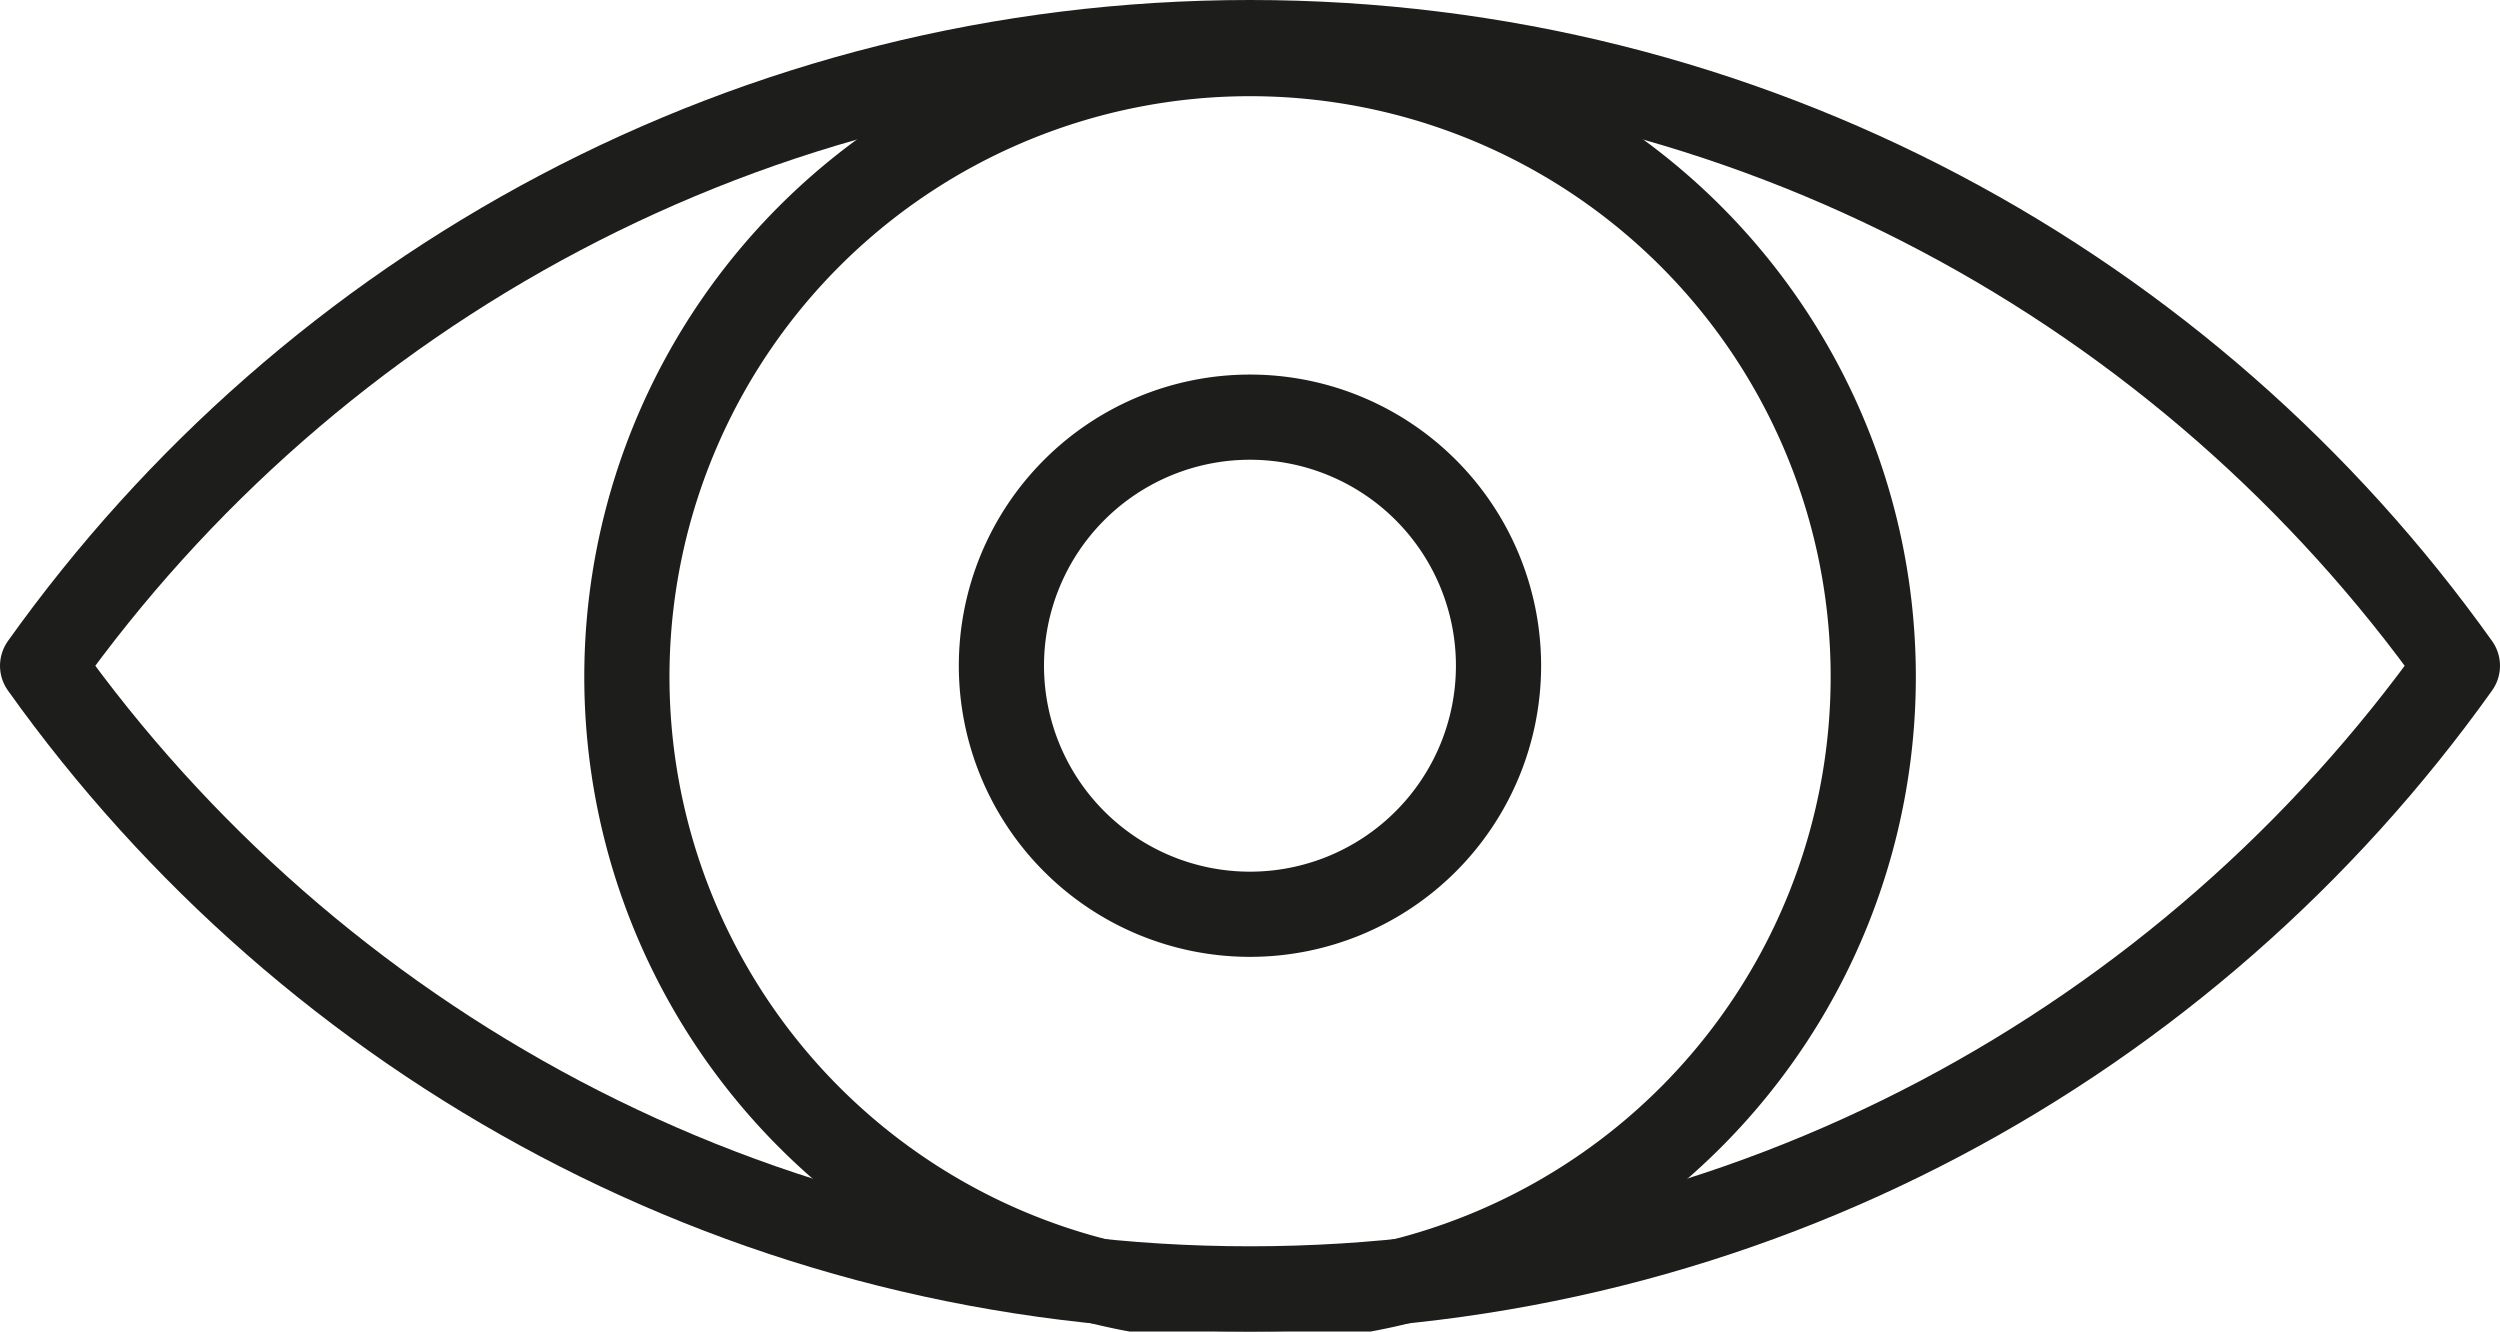 <svg height="20.32" width="38.151" xmlns="http://www.w3.org/2000/svg"><g style="fill:none;stroke:#1d1d1b;stroke-width:1.3;stroke-linecap:round;stroke-linejoin:round;stroke-miterlimit:10"><path d="m19.075.65c-7.604 0-14.326 3.756-18.425 9.51 4.099 5.753 10.821 9.509 18.425 9.509s14.326-3.756 18.426-9.509c-4.1-5.754-10.822-9.51-18.426-9.51z"/><path d="m28.585 10.159a9.51 9.51 0 1 1 -19.017 0 9.51 9.51 0 0 1 19.017 0z"/><path d="m22.868 10.159a3.793 3.793 0 1 1 -7.586 0 3.793 3.793 0 0 1 7.586 0z"/></g></svg>